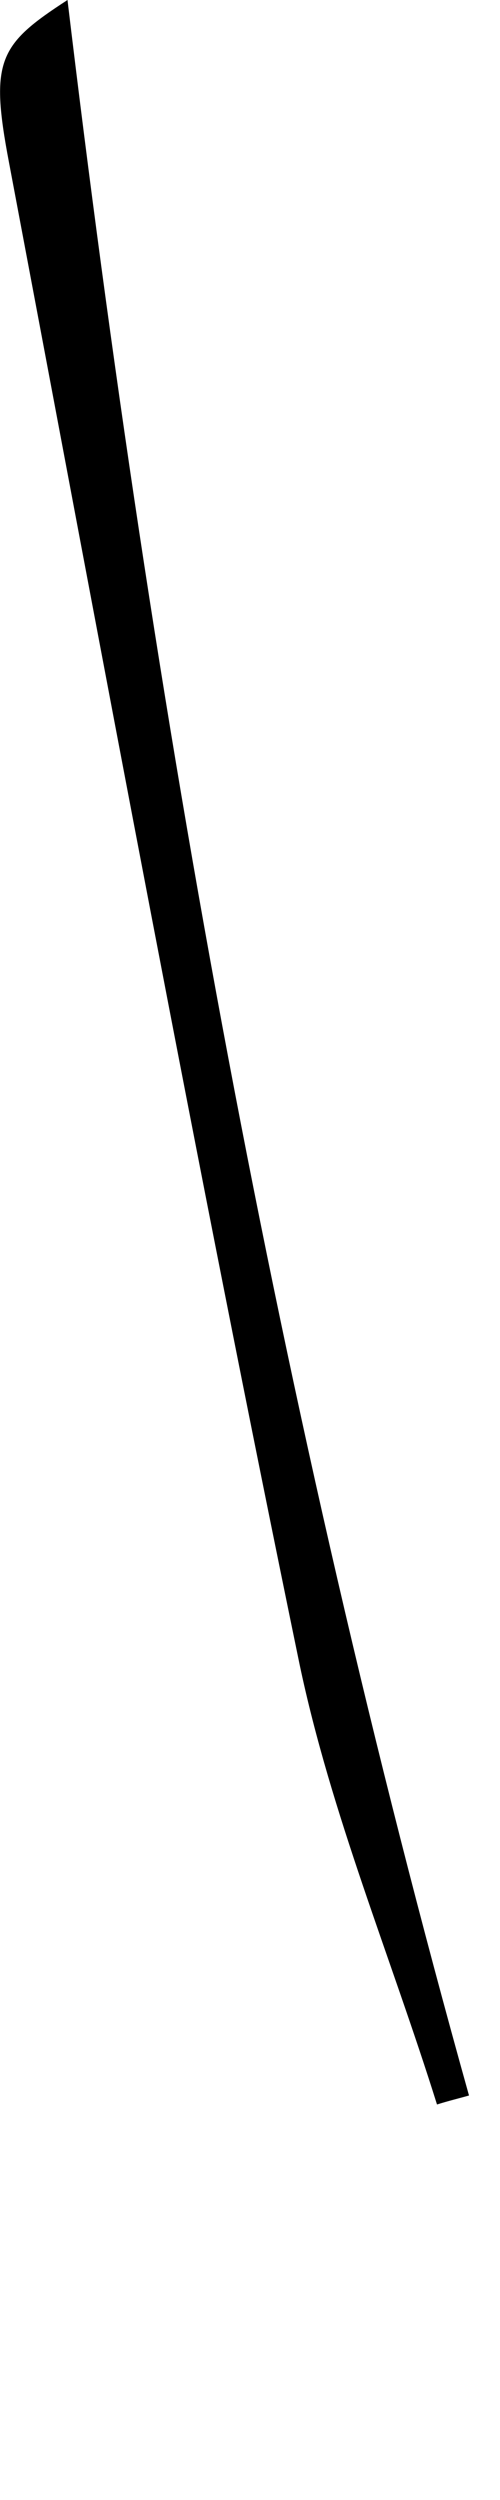 <?xml version="1.0" encoding="utf-8"?>
<svg xmlns="http://www.w3.org/2000/svg" fill="none" height="100%" overflow="visible" preserveAspectRatio="none" style="display: block;" viewBox="0 0 1 5" width="100%">
<path d="M0.874 4.209C0.782 3.915 0.662 3.628 0.599 3.328C0.393 2.33 0.207 1.327 0.018 0.325C-0.021 0.12 -0.002 0.089 0.135 0C0.305 1.424 0.555 2.821 0.938 4.191C0.917 4.197 0.896 4.202 0.874 4.209Z" fill="black" id="Vector"/>
</svg>